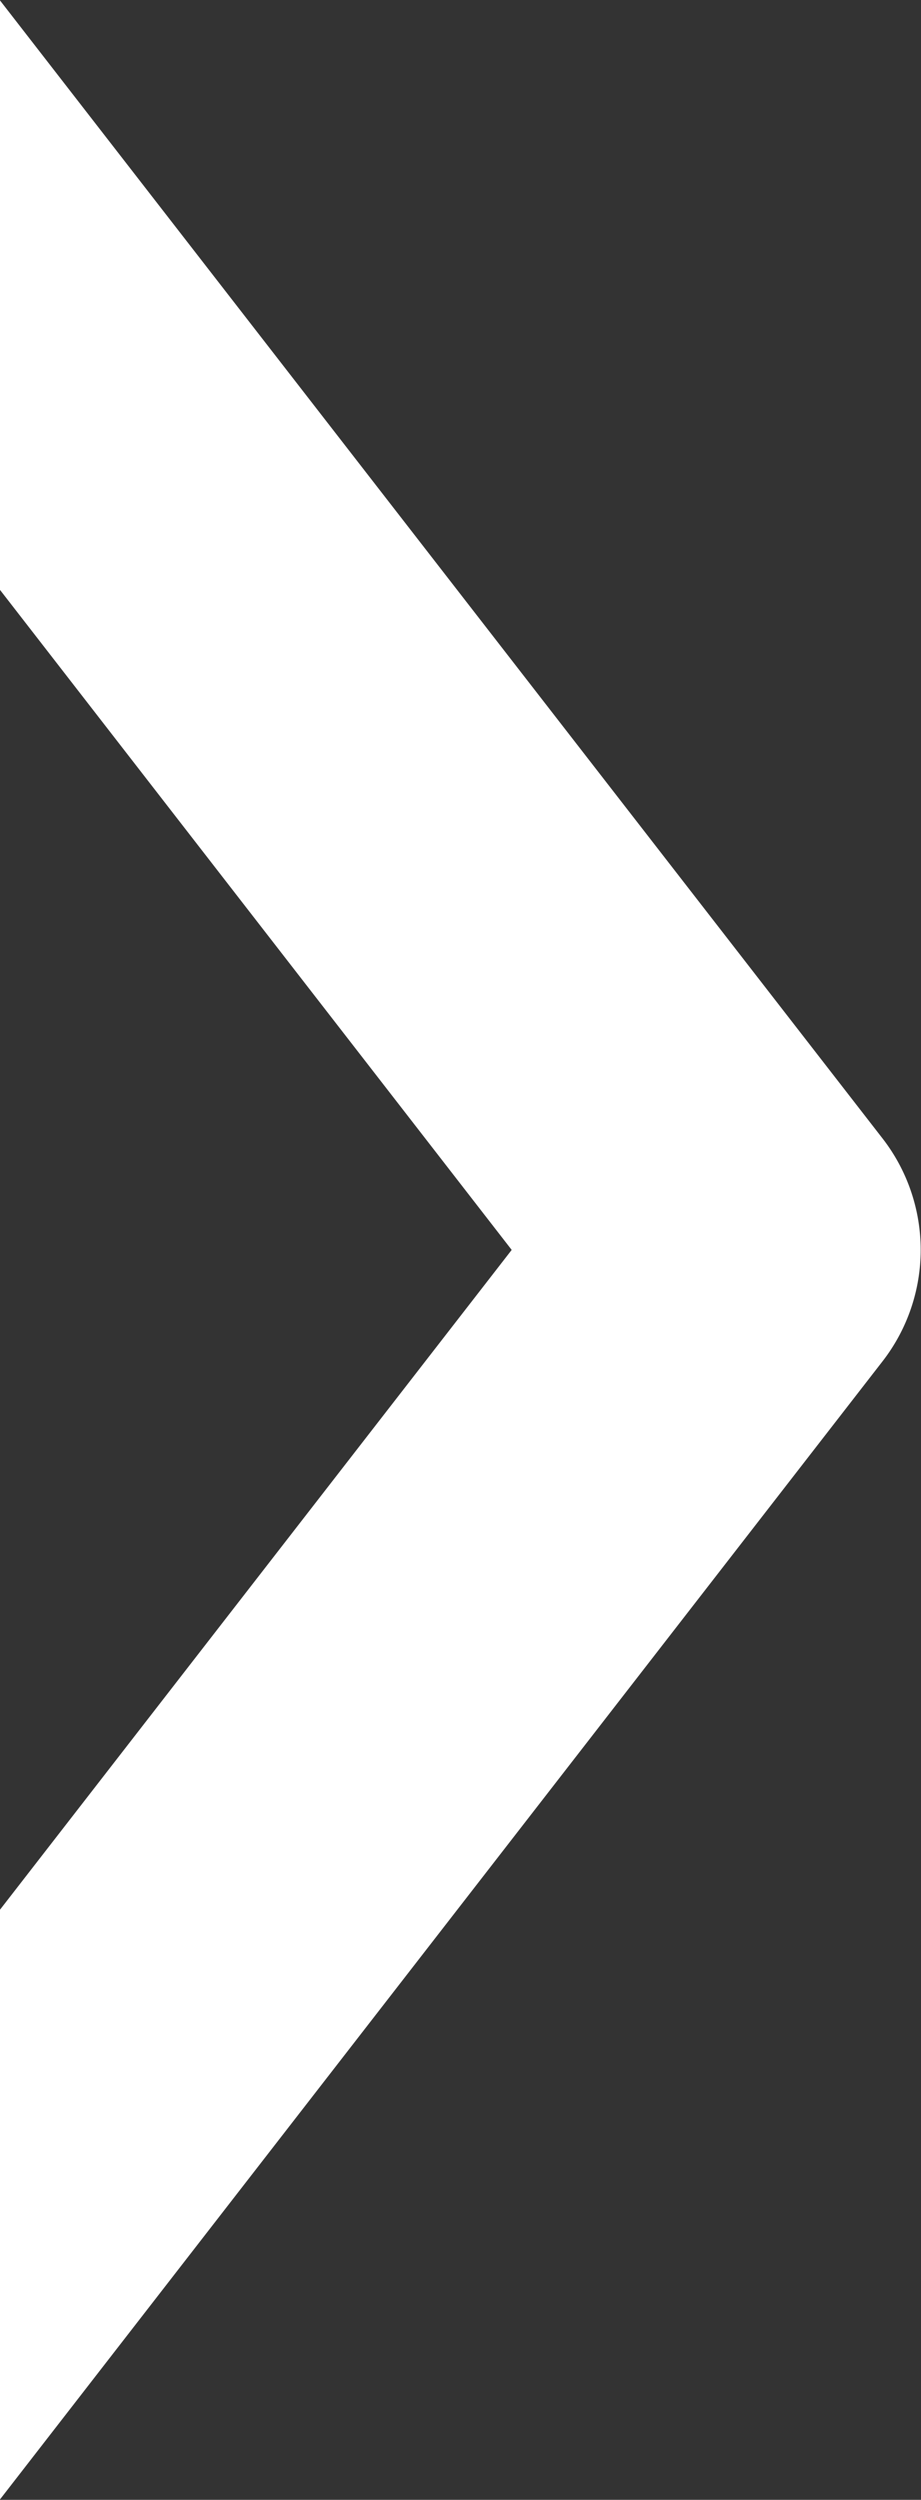 <svg id="Group_647" data-name="Group 647" xmlns="http://www.w3.org/2000/svg" width="11.127" height="30.17" viewBox="0 0 11.127 30.17">
  <rect x="0" y="0" width="11.127" height="30.17" fill="#333333" stroke="none"/>
  <path id="Path_163" data-name="Path 163" d="M342.4,2289.209l6.186,7.971-6.186,7.968v7.117l10.672-13.748a2.193,2.193,0,0,0,0-2.675L342.4,2282.095Z" transform="translate(-342.404 -2282.095)" fill="#fff"/>
</svg>
